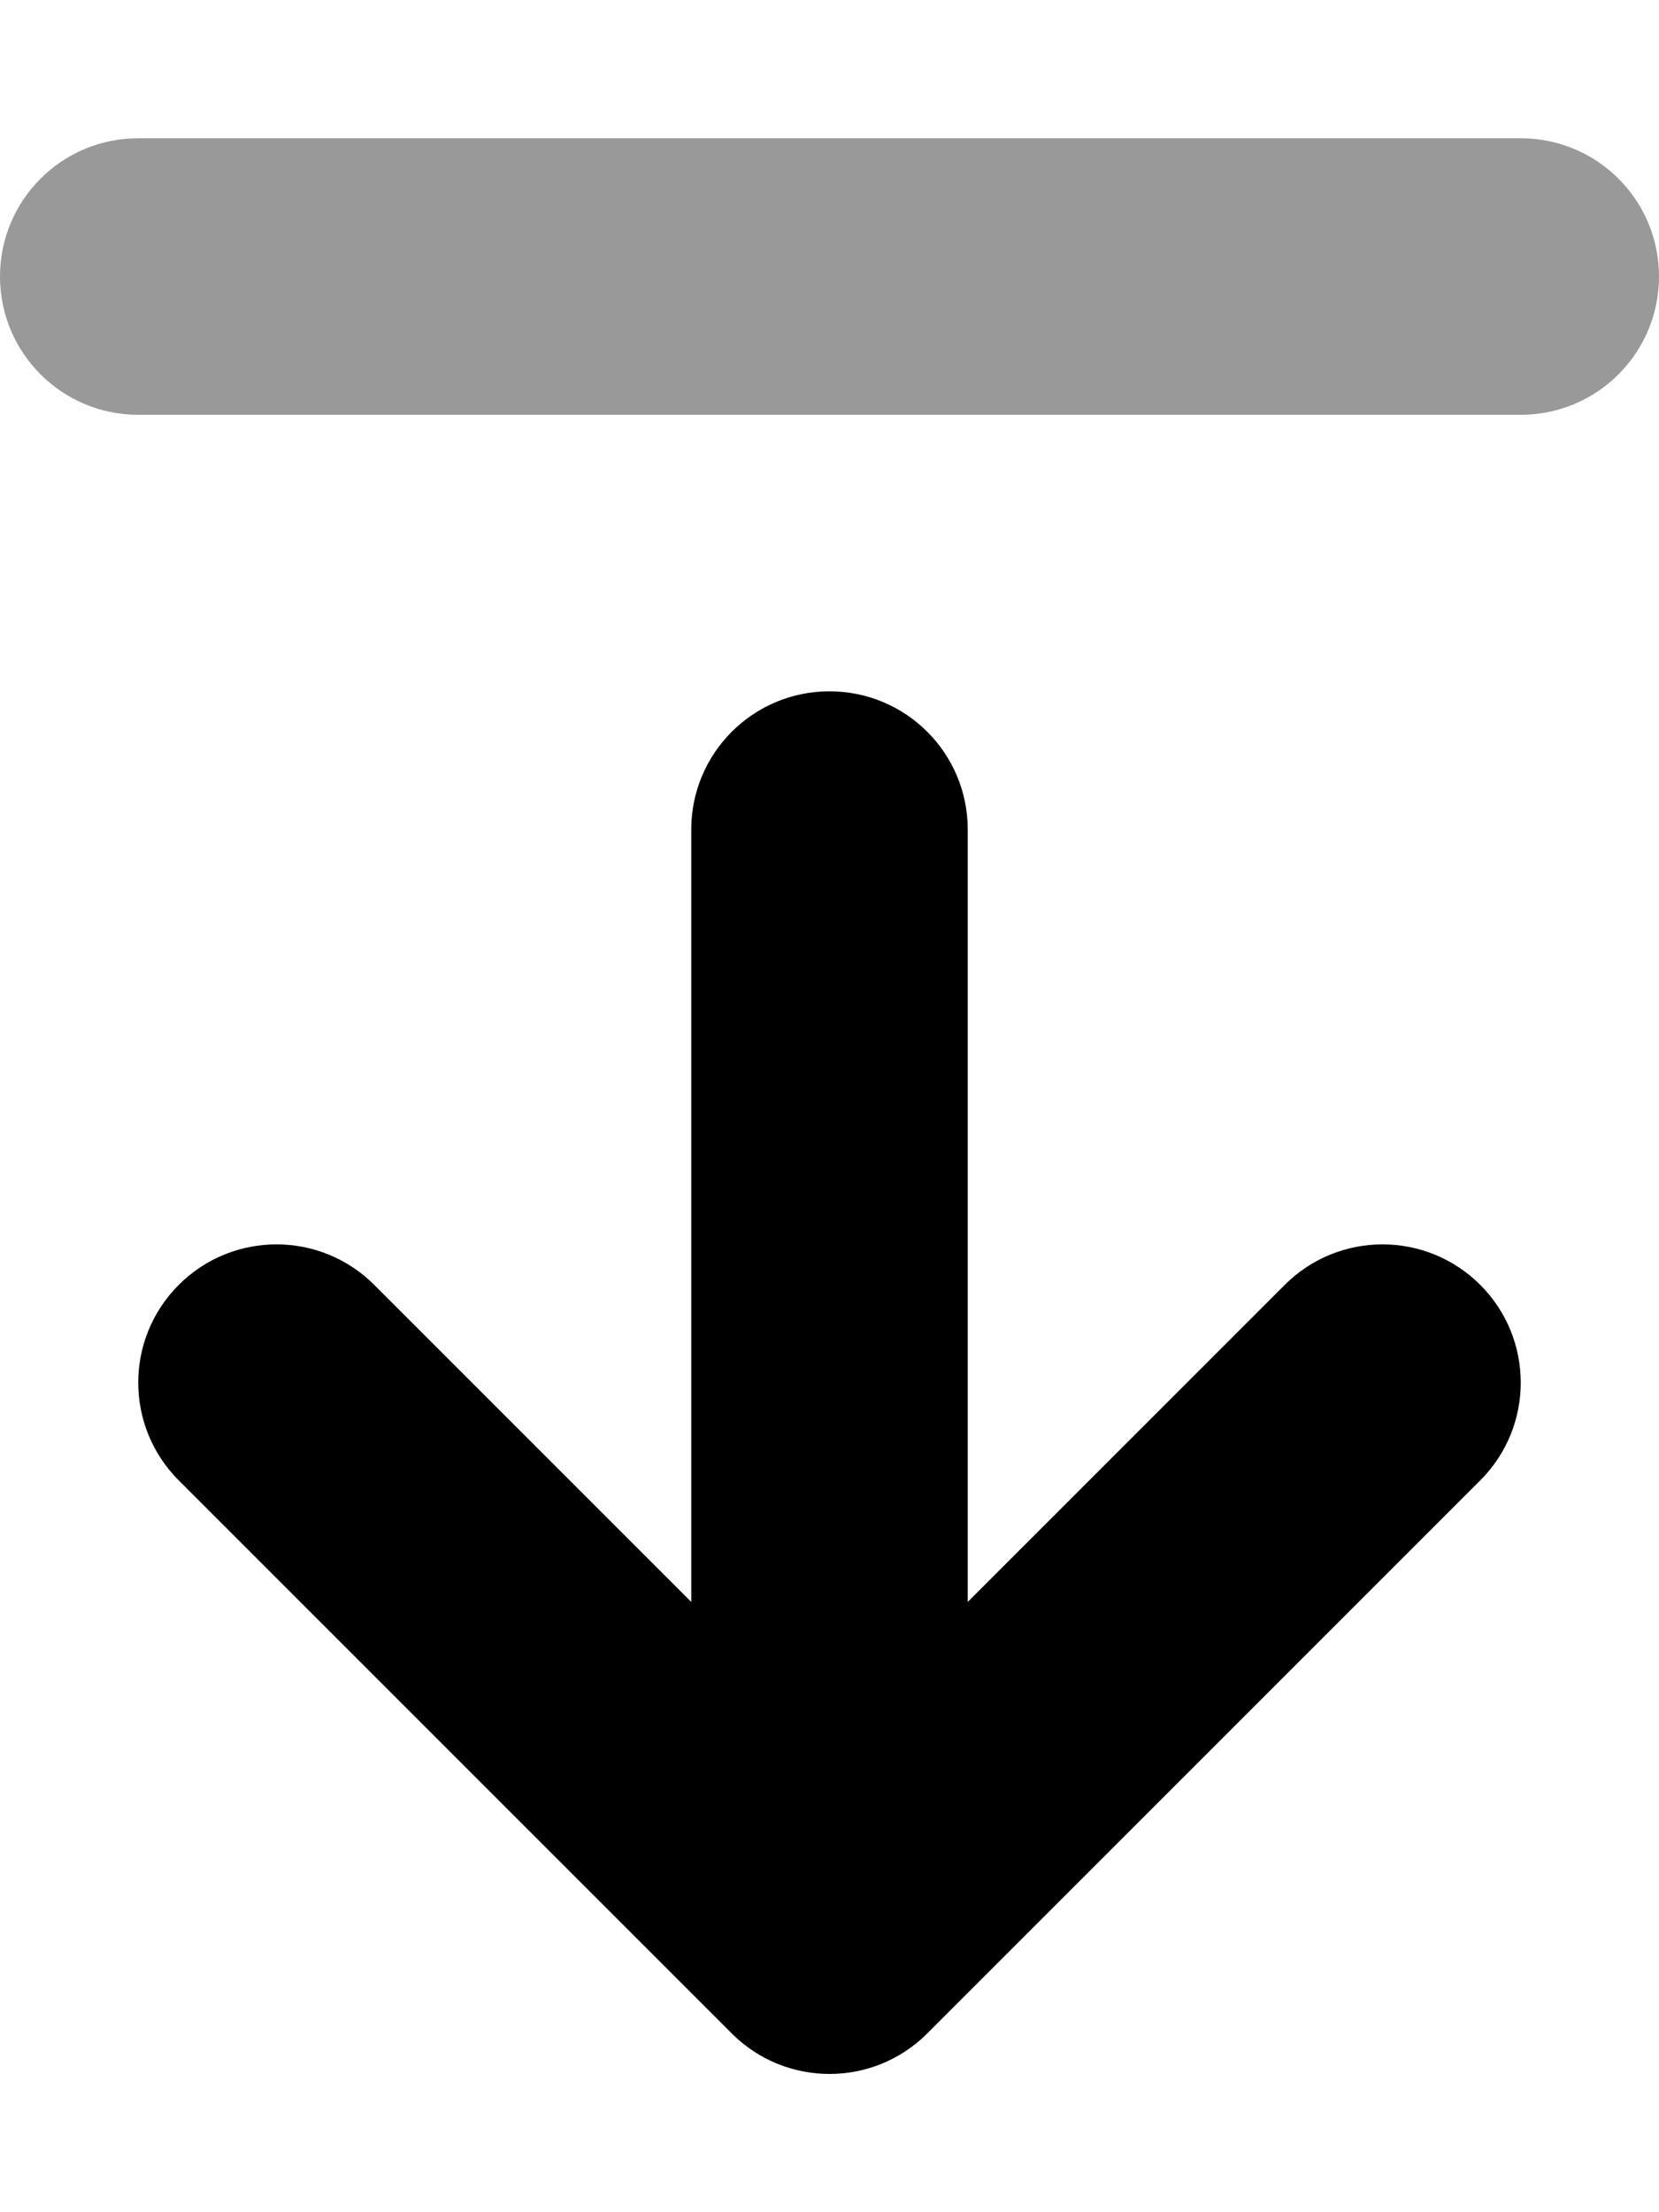 <svg xmlns="http://www.w3.org/2000/svg" viewBox="0 0 384 512"><!-- Font Awesome Pro 6.0.0-alpha2 by @fontawesome - https://fontawesome.com License - https://fontawesome.com/license (Commercial License) --><defs><style>.fa-secondary{opacity:.4}</style></defs><path d="M32 96H352C369.688 96 384 81.688 384 64S369.688 32 352 32H32C14.312 32 0 46.312 0 64S14.312 96 32 96Z" class="fa-secondary"/><path d="M342.625 297.375C355.125 309.875 355.125 330.125 342.625 342.625L214.625 470.625C202.125 483.125 181.875 483.125 169.375 470.625L41.375 342.625C28.875 330.125 28.875 309.875 41.375 297.375C47.625 291.125 55.813 288 64 288S80.375 291.125 86.625 297.375L160 370.75V192C160 174.312 174.313 160 192 160S224 174.312 224 192V370.75L297.375 297.375C309.875 284.875 330.125 284.875 342.625 297.375Z" class="fa-primary"/></svg>